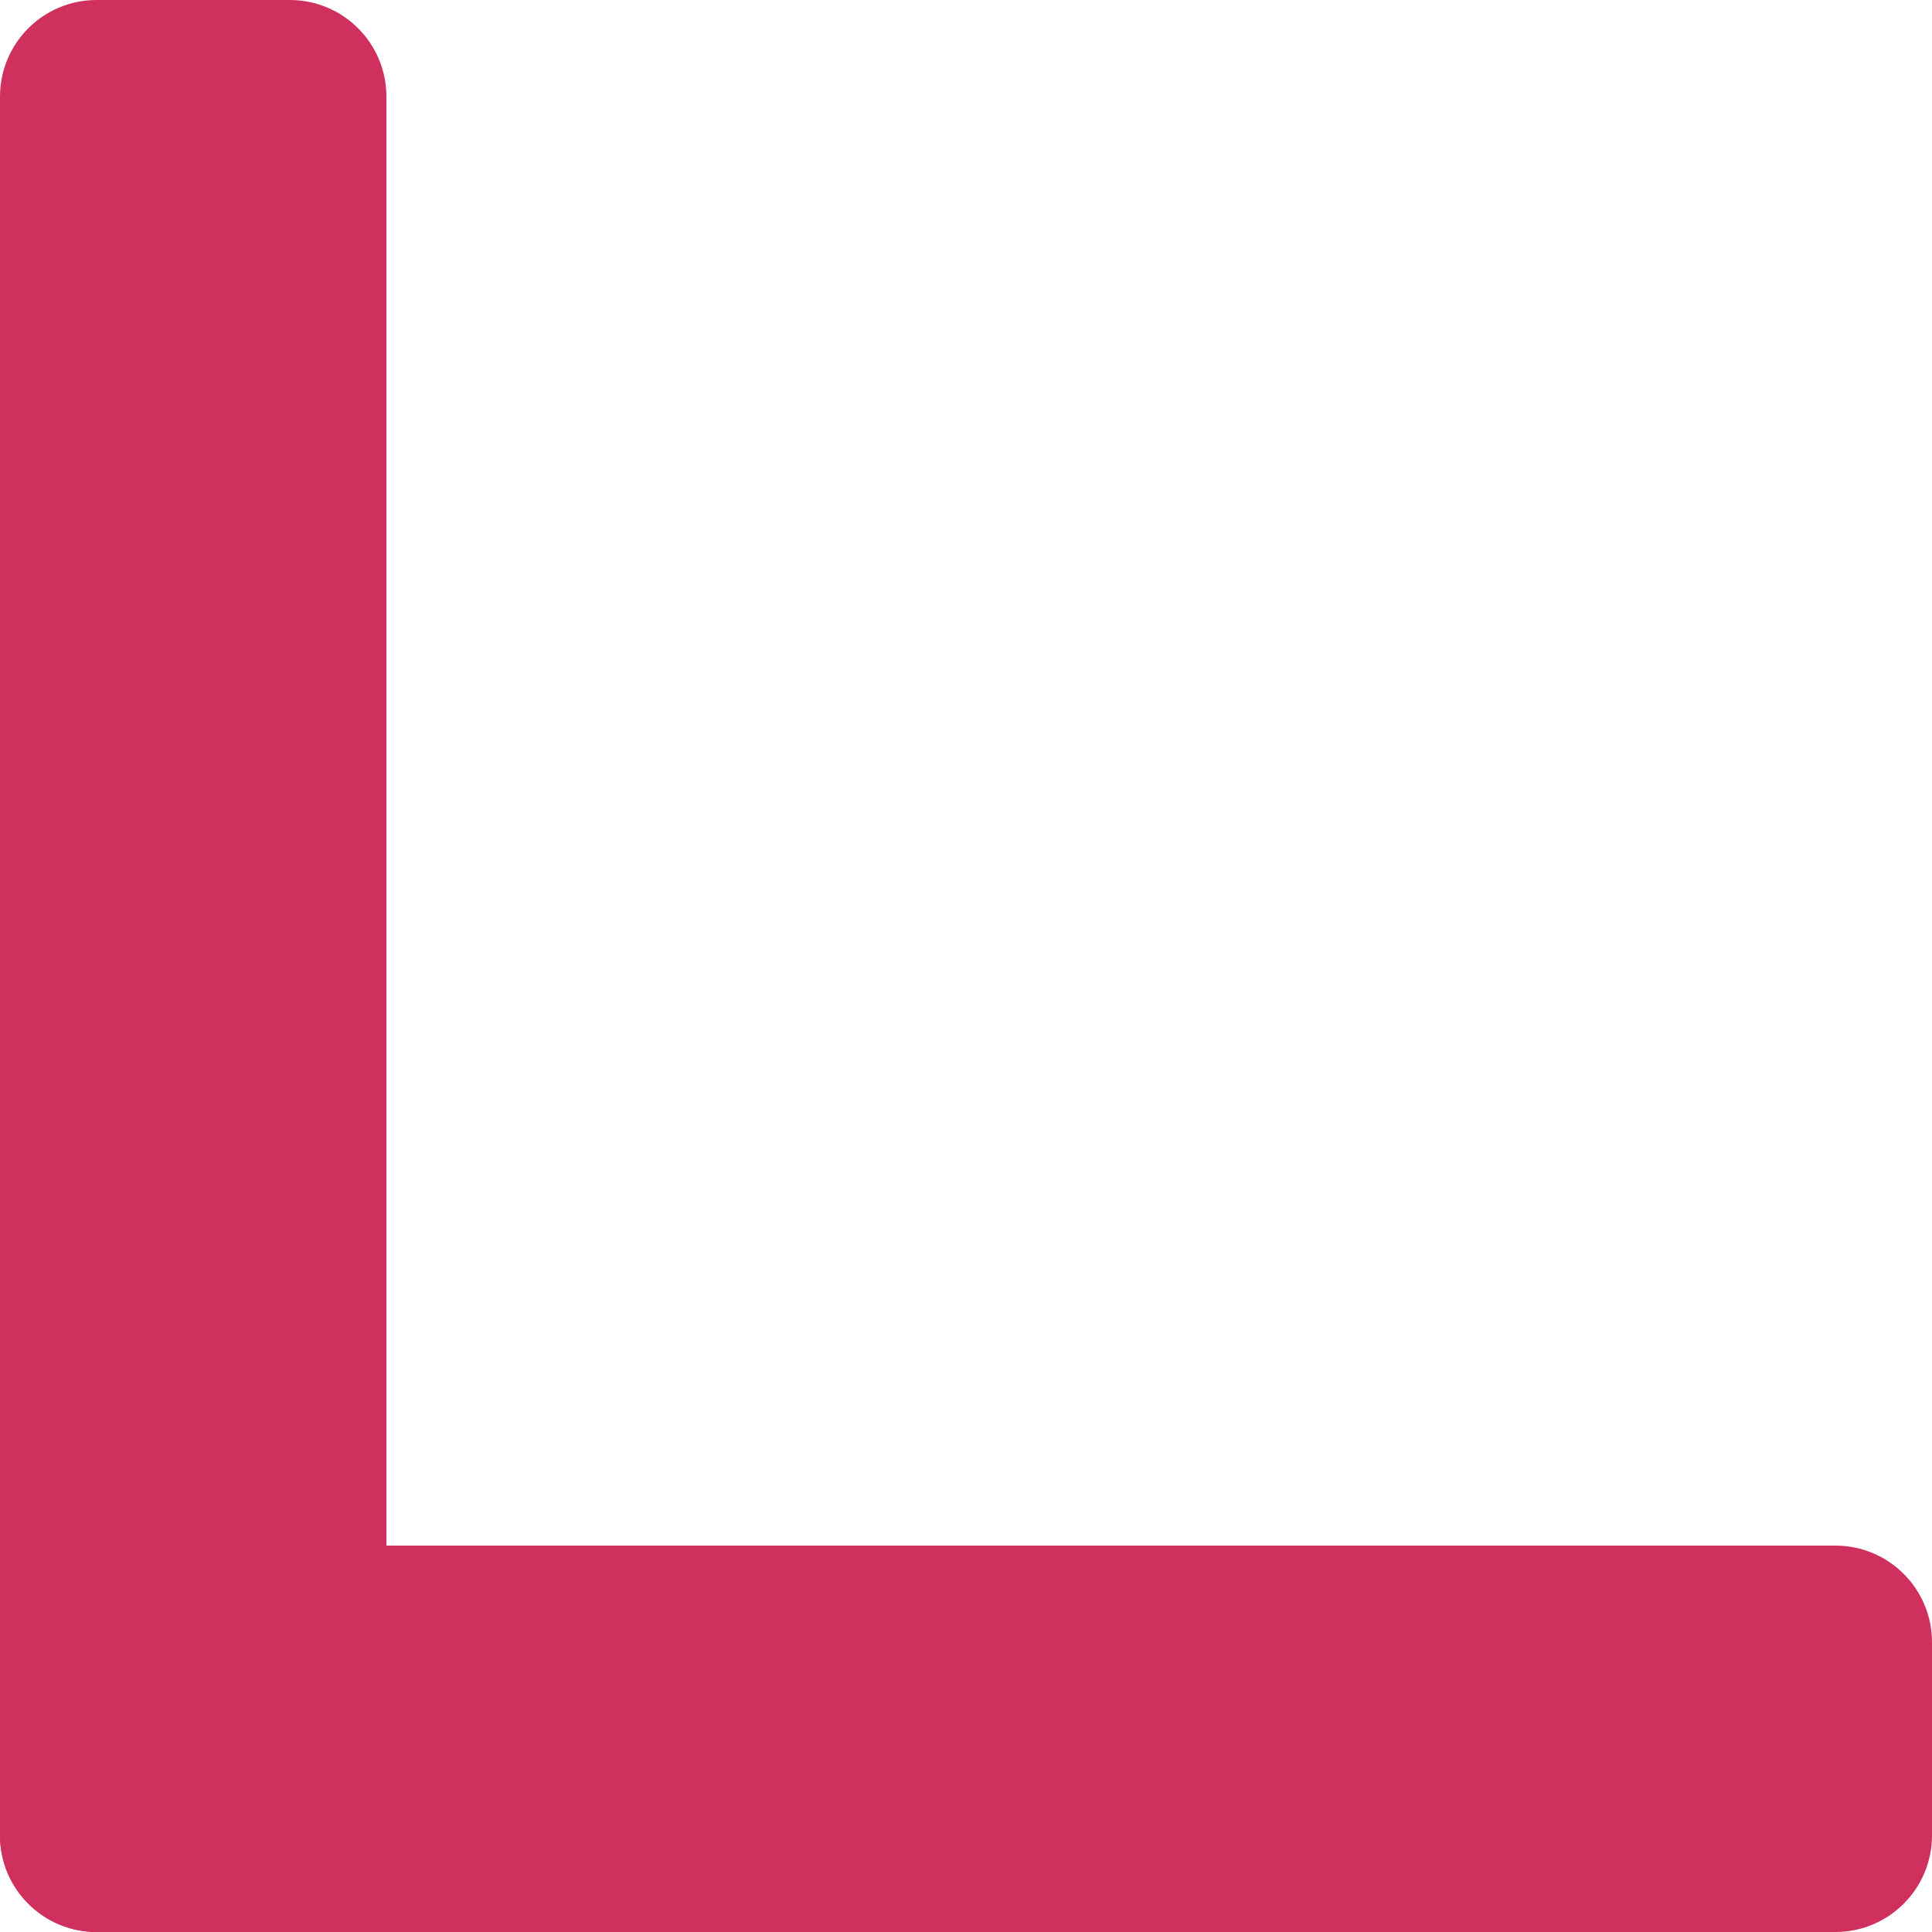 <svg width="40" height="40" viewBox="0 0 40 40" fill="none" xmlns="http://www.w3.org/2000/svg">
<path d="M0 38C0 39.105 0.895 40 2 40H6C7.105 40 8 39.105 8 38V2C8 0.895 7.105 0 6 0H2C0.895 0 0 0.895 0 2V38Z" fill="#D0305E"/>
<path d="M2 32C0.895 32 0 32.895 0 34V38C0 39.105 0.895 40 2 40H38C39.105 40 40 39.105 40 38V34C40 32.895 39.105 32 38 32H2Z" fill="#D0305E"/>
</svg>
